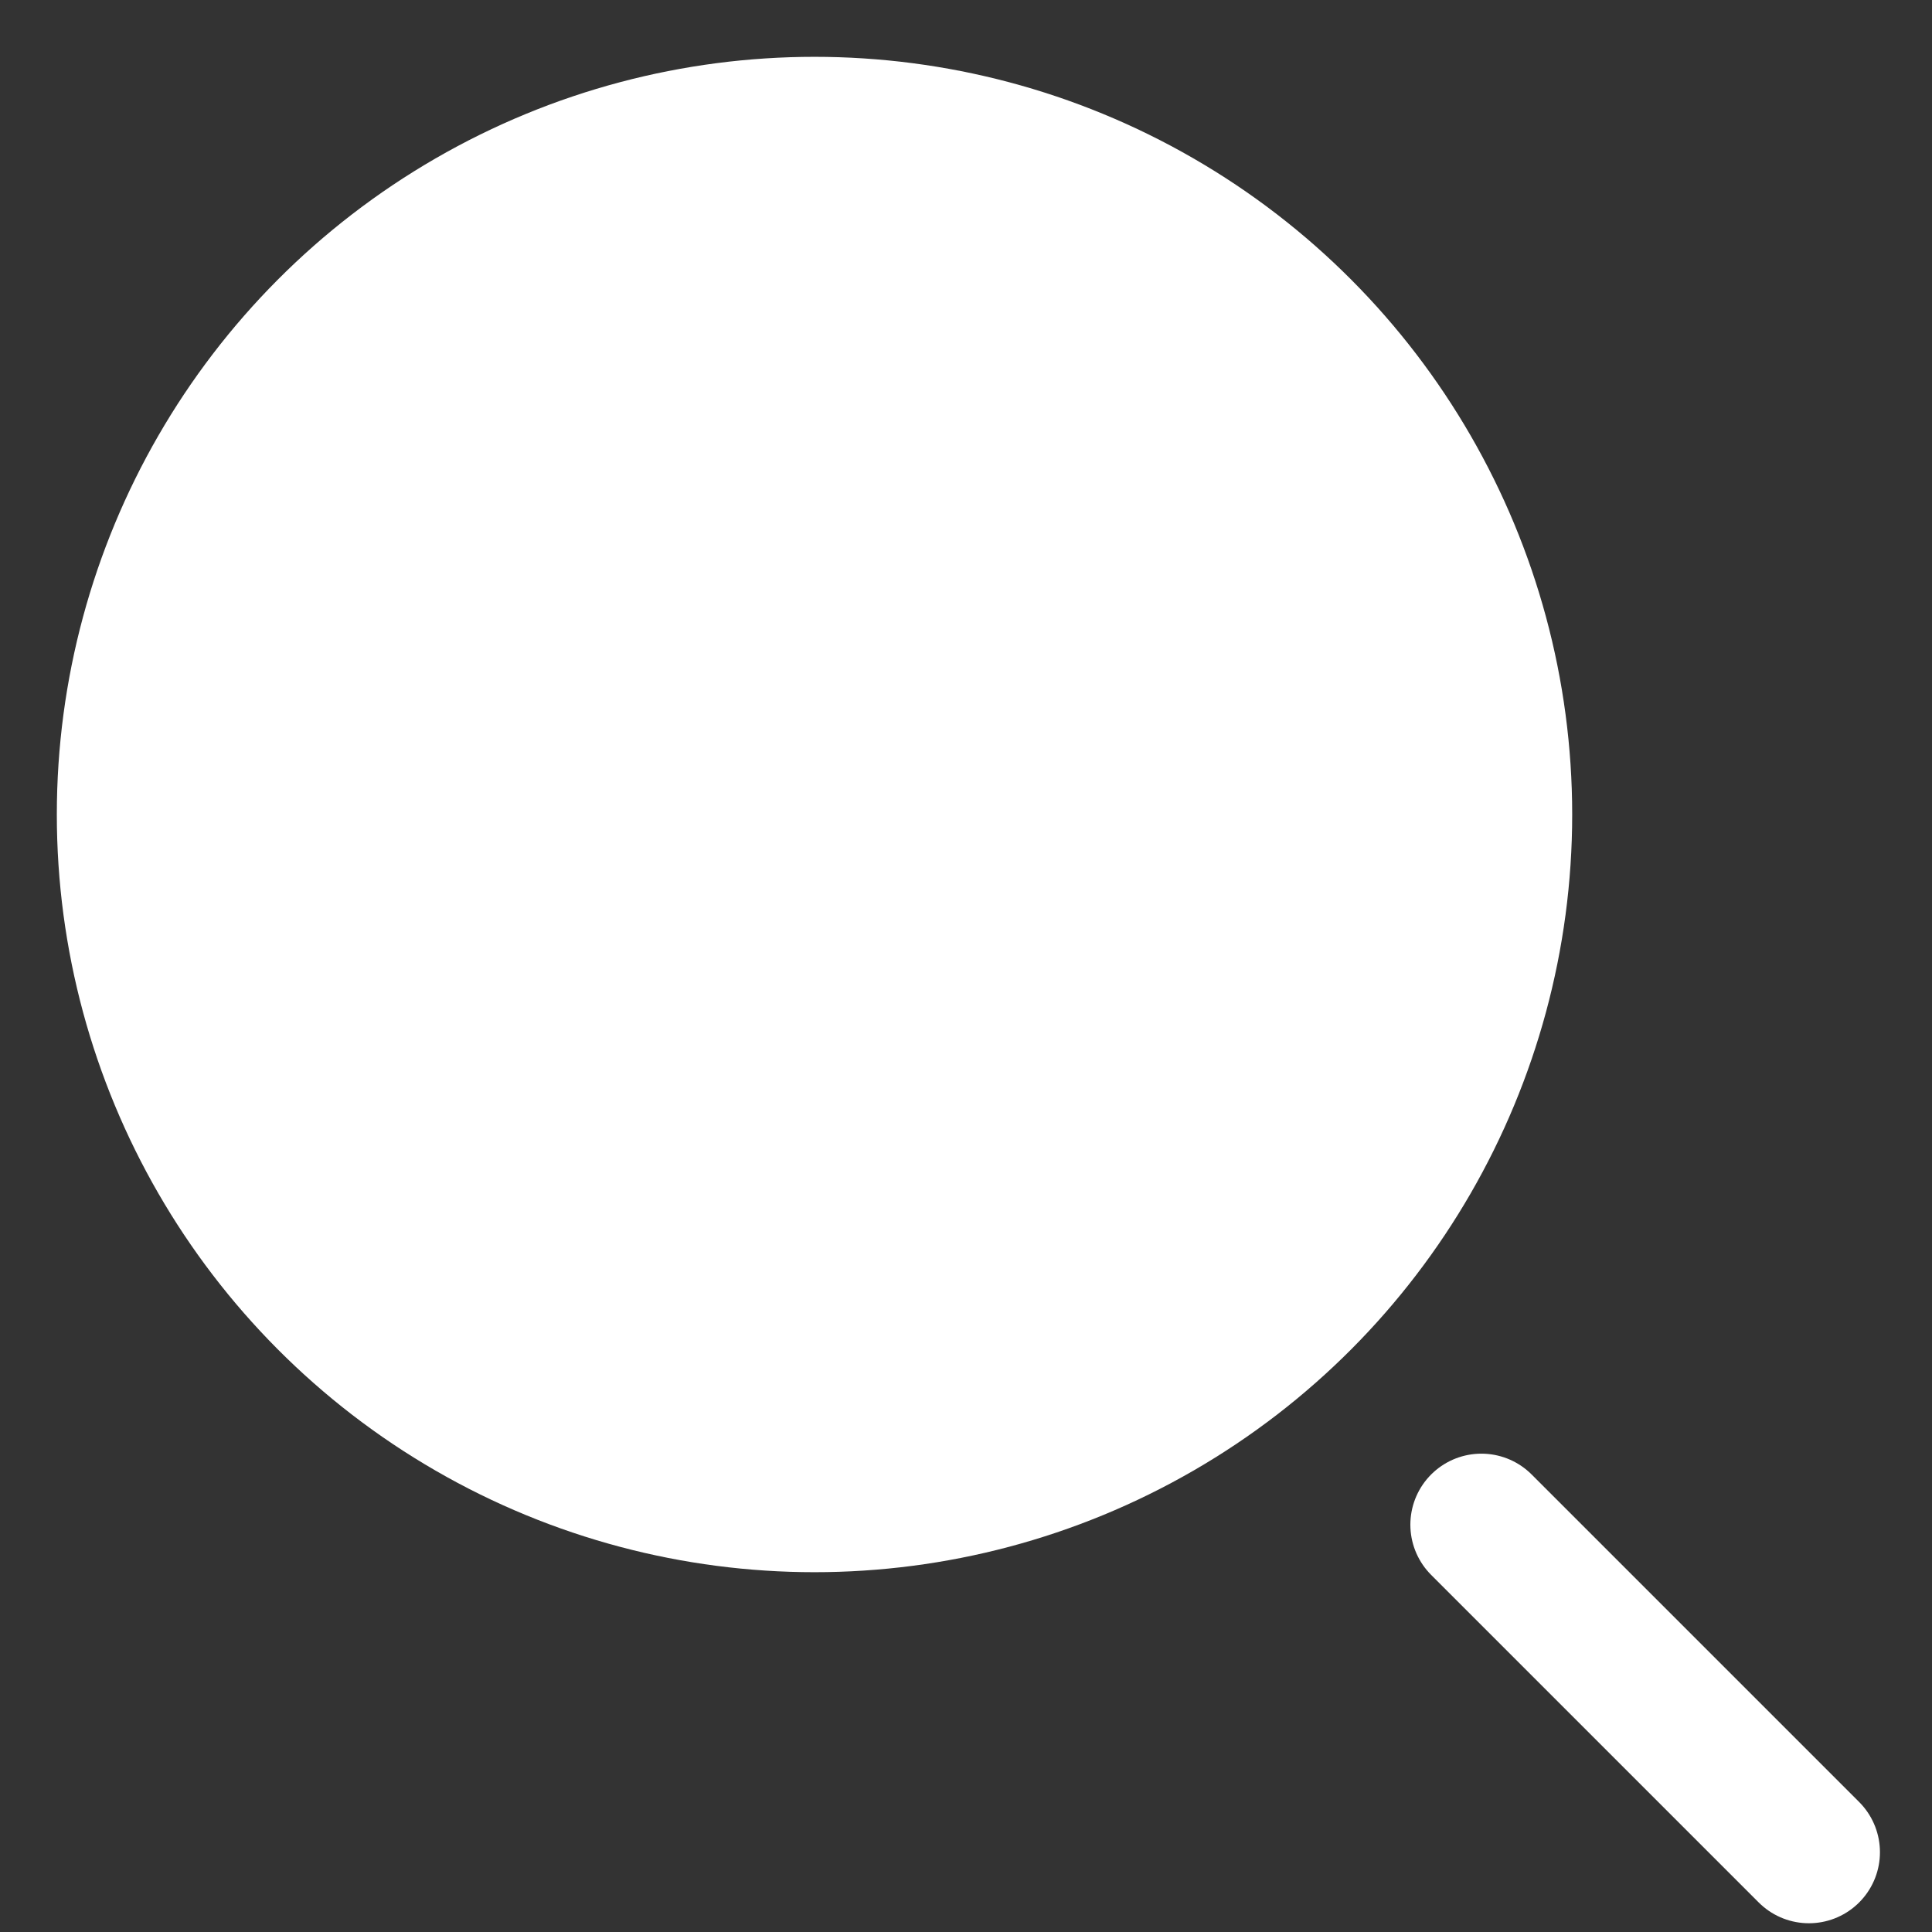 <svg width="17" height="17" viewBox="0 0 17 17" fill="none" xmlns="http://www.w3.org/2000/svg">
<rect x="0" y="0" width="17" height="17" fill="#333333" stroke="none"/>
<g id="Search">
<circle id="Ellipse" cx="7.167" cy="7.167" r="6.667" fill="white"/>
<path id="Line" d="M13.035 13.416L15.917 16.298" stroke="white" stroke-width="1.25" stroke-linecap="round" stroke-linejoin="round"/>
</g>
</svg>

